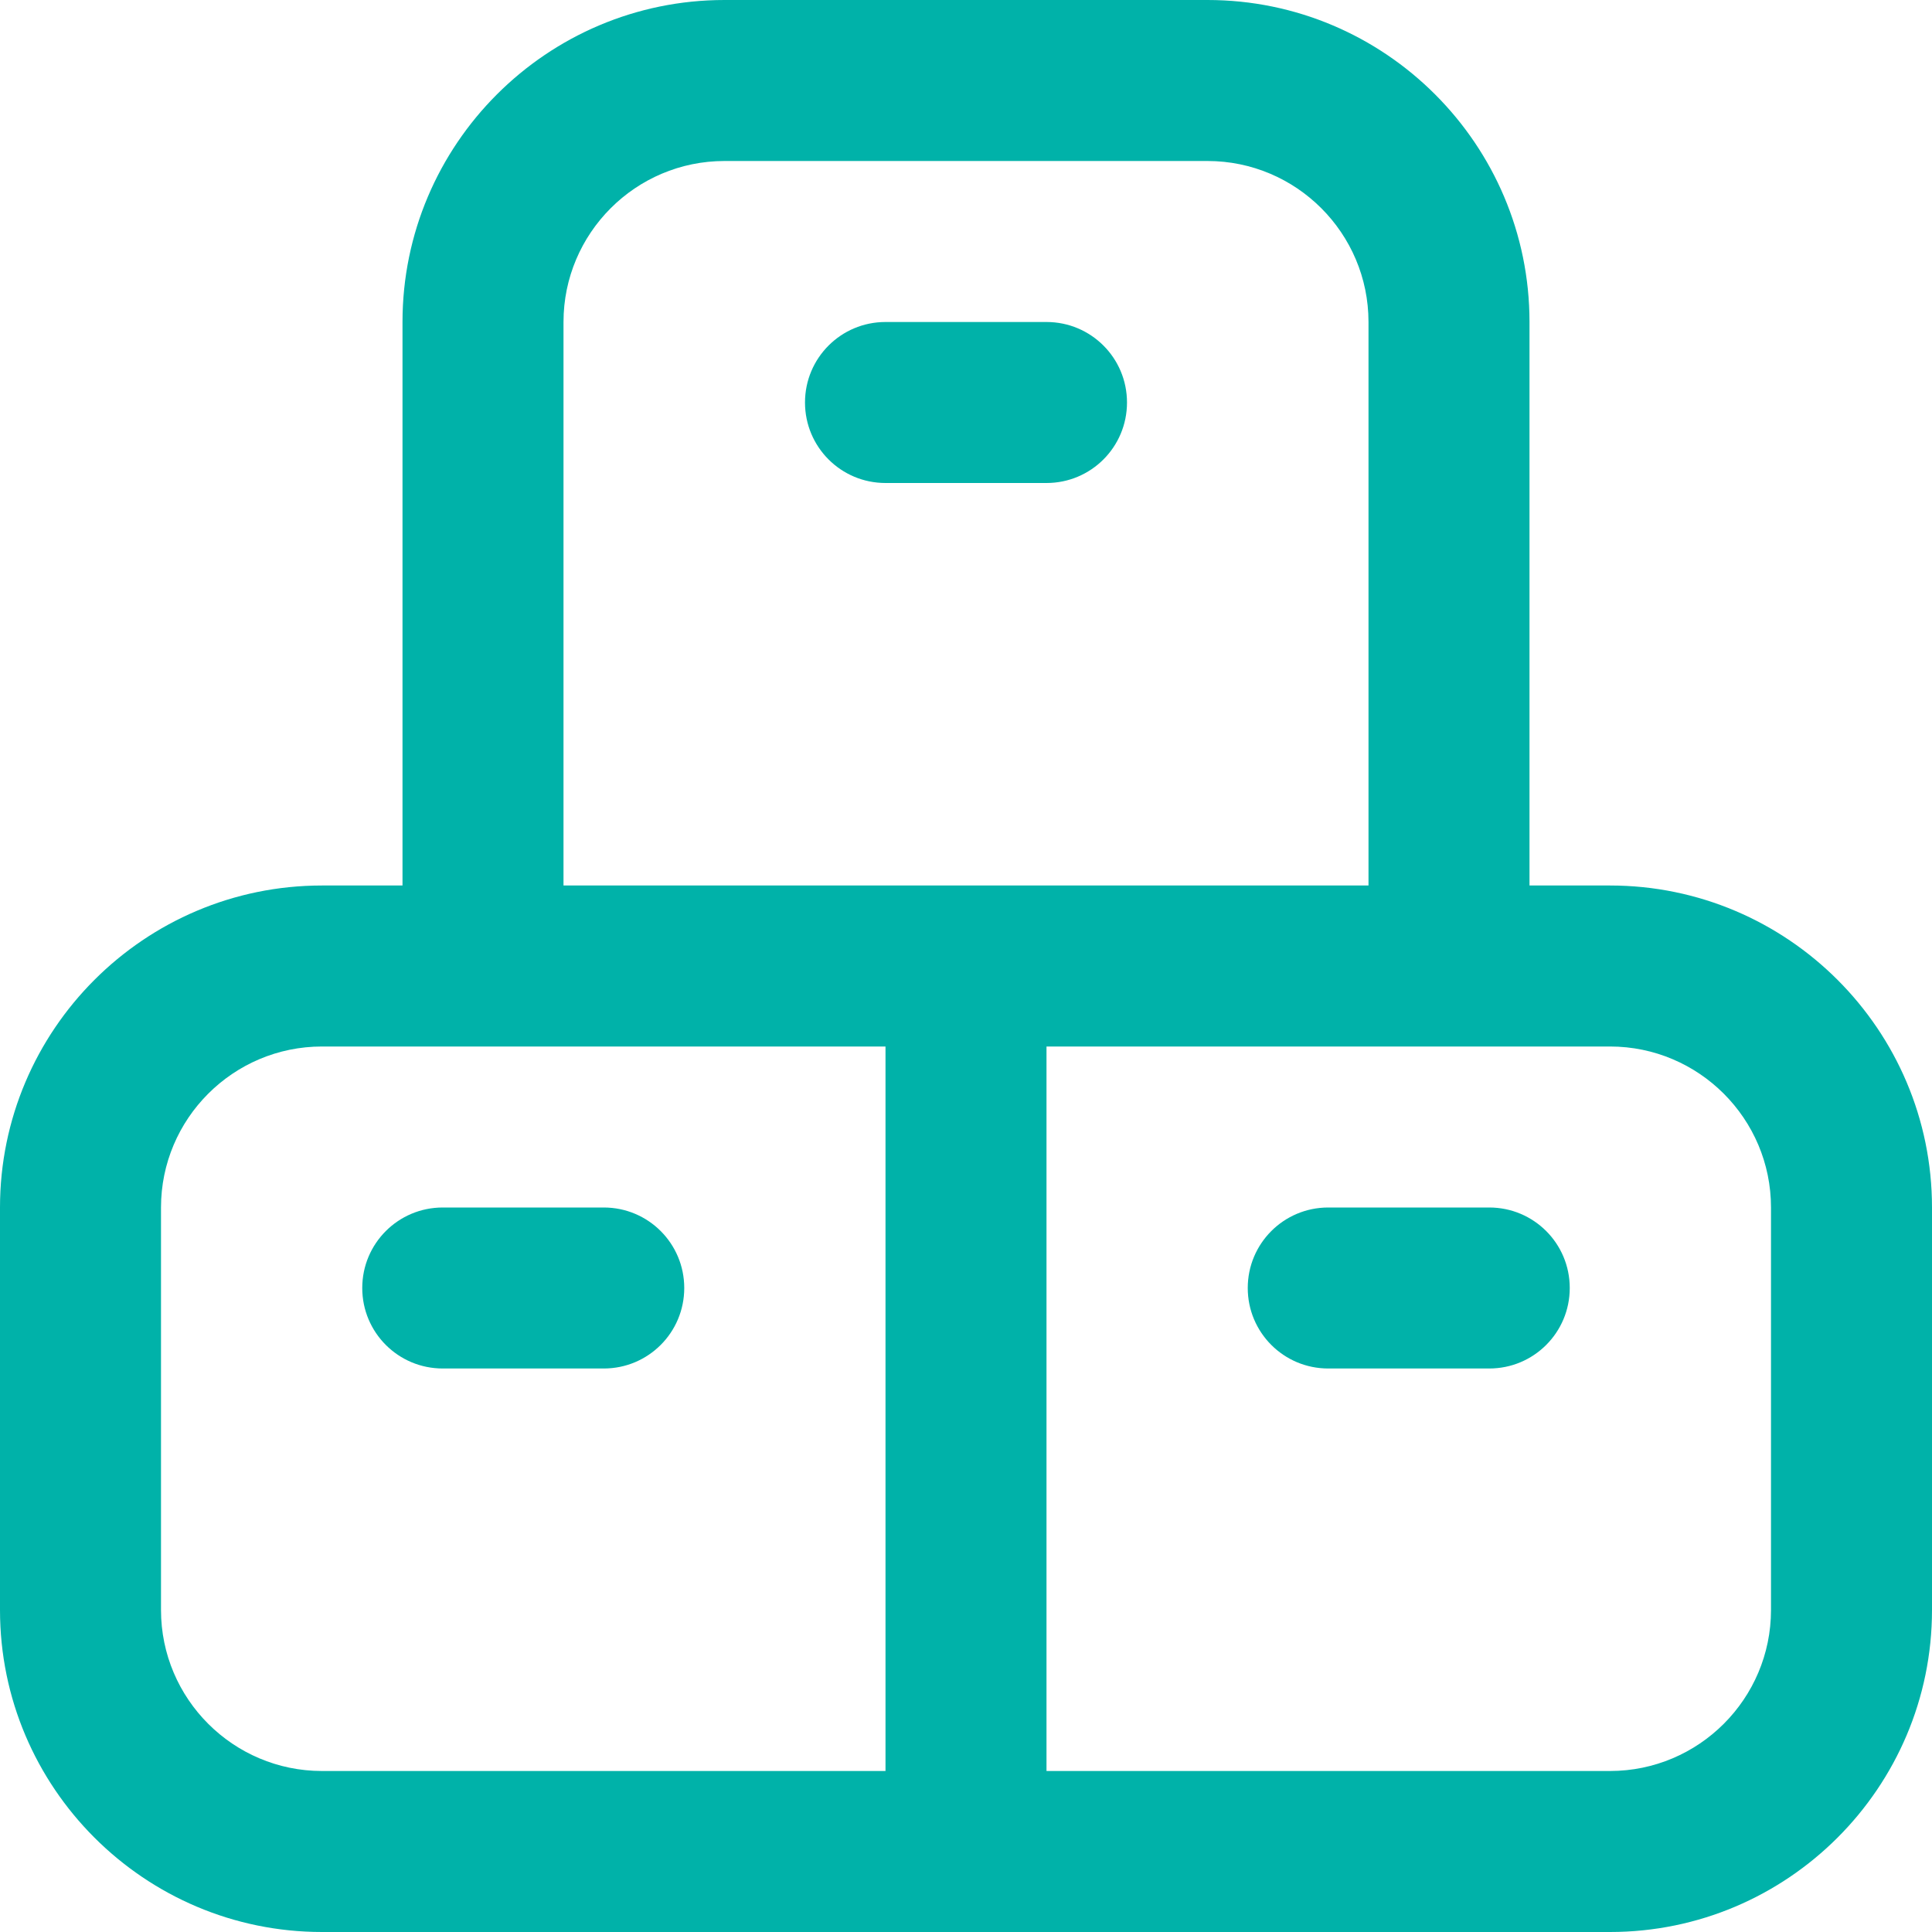 <svg width="48" height="48" viewBox="0 0 48 48" fill="none" xmlns="http://www.w3.org/2000/svg">
<path d="M39 32C39 33.106 38.106 34 37 34H33C31.894 34 31 33.106 31 32C31 30.894 31.894 30 33 30H37C38.106 30 39 30.894 39 32ZM48 30V40C48 44.412 44.412 48 40 48H8C3.588 48 0 44.412 0 40V30C0 25.588 3.588 22 8 22H10V8C10 3.588 13.588 0 18 0H30C34.412 0 38 3.588 38 8V22H40C44.412 22 48 25.588 48 30ZM14 22H34V8C34 5.794 32.206 4 30 4H18C15.794 4 14 5.794 14 8V22ZM8 44H22V26H8C5.794 26 4 27.794 4 30V40C4 42.206 5.794 44 8 44ZM44 30C44 27.794 42.206 26 40 26H26V44H40C42.206 44 44 42.206 44 40V30ZM15 30H11C9.894 30 9 30.894 9 32C9 33.106 9.894 34 11 34H15C16.106 34 17 33.106 17 32C17 30.894 16.106 30 15 30ZM28 10C28 8.894 27.106 8 26 8H22C20.894 8 20 8.894 20 10C20 11.106 20.894 12 22 12H26C27.106 12 28 11.106 28 10Z" fill="#00B2A9"/>
</svg>

